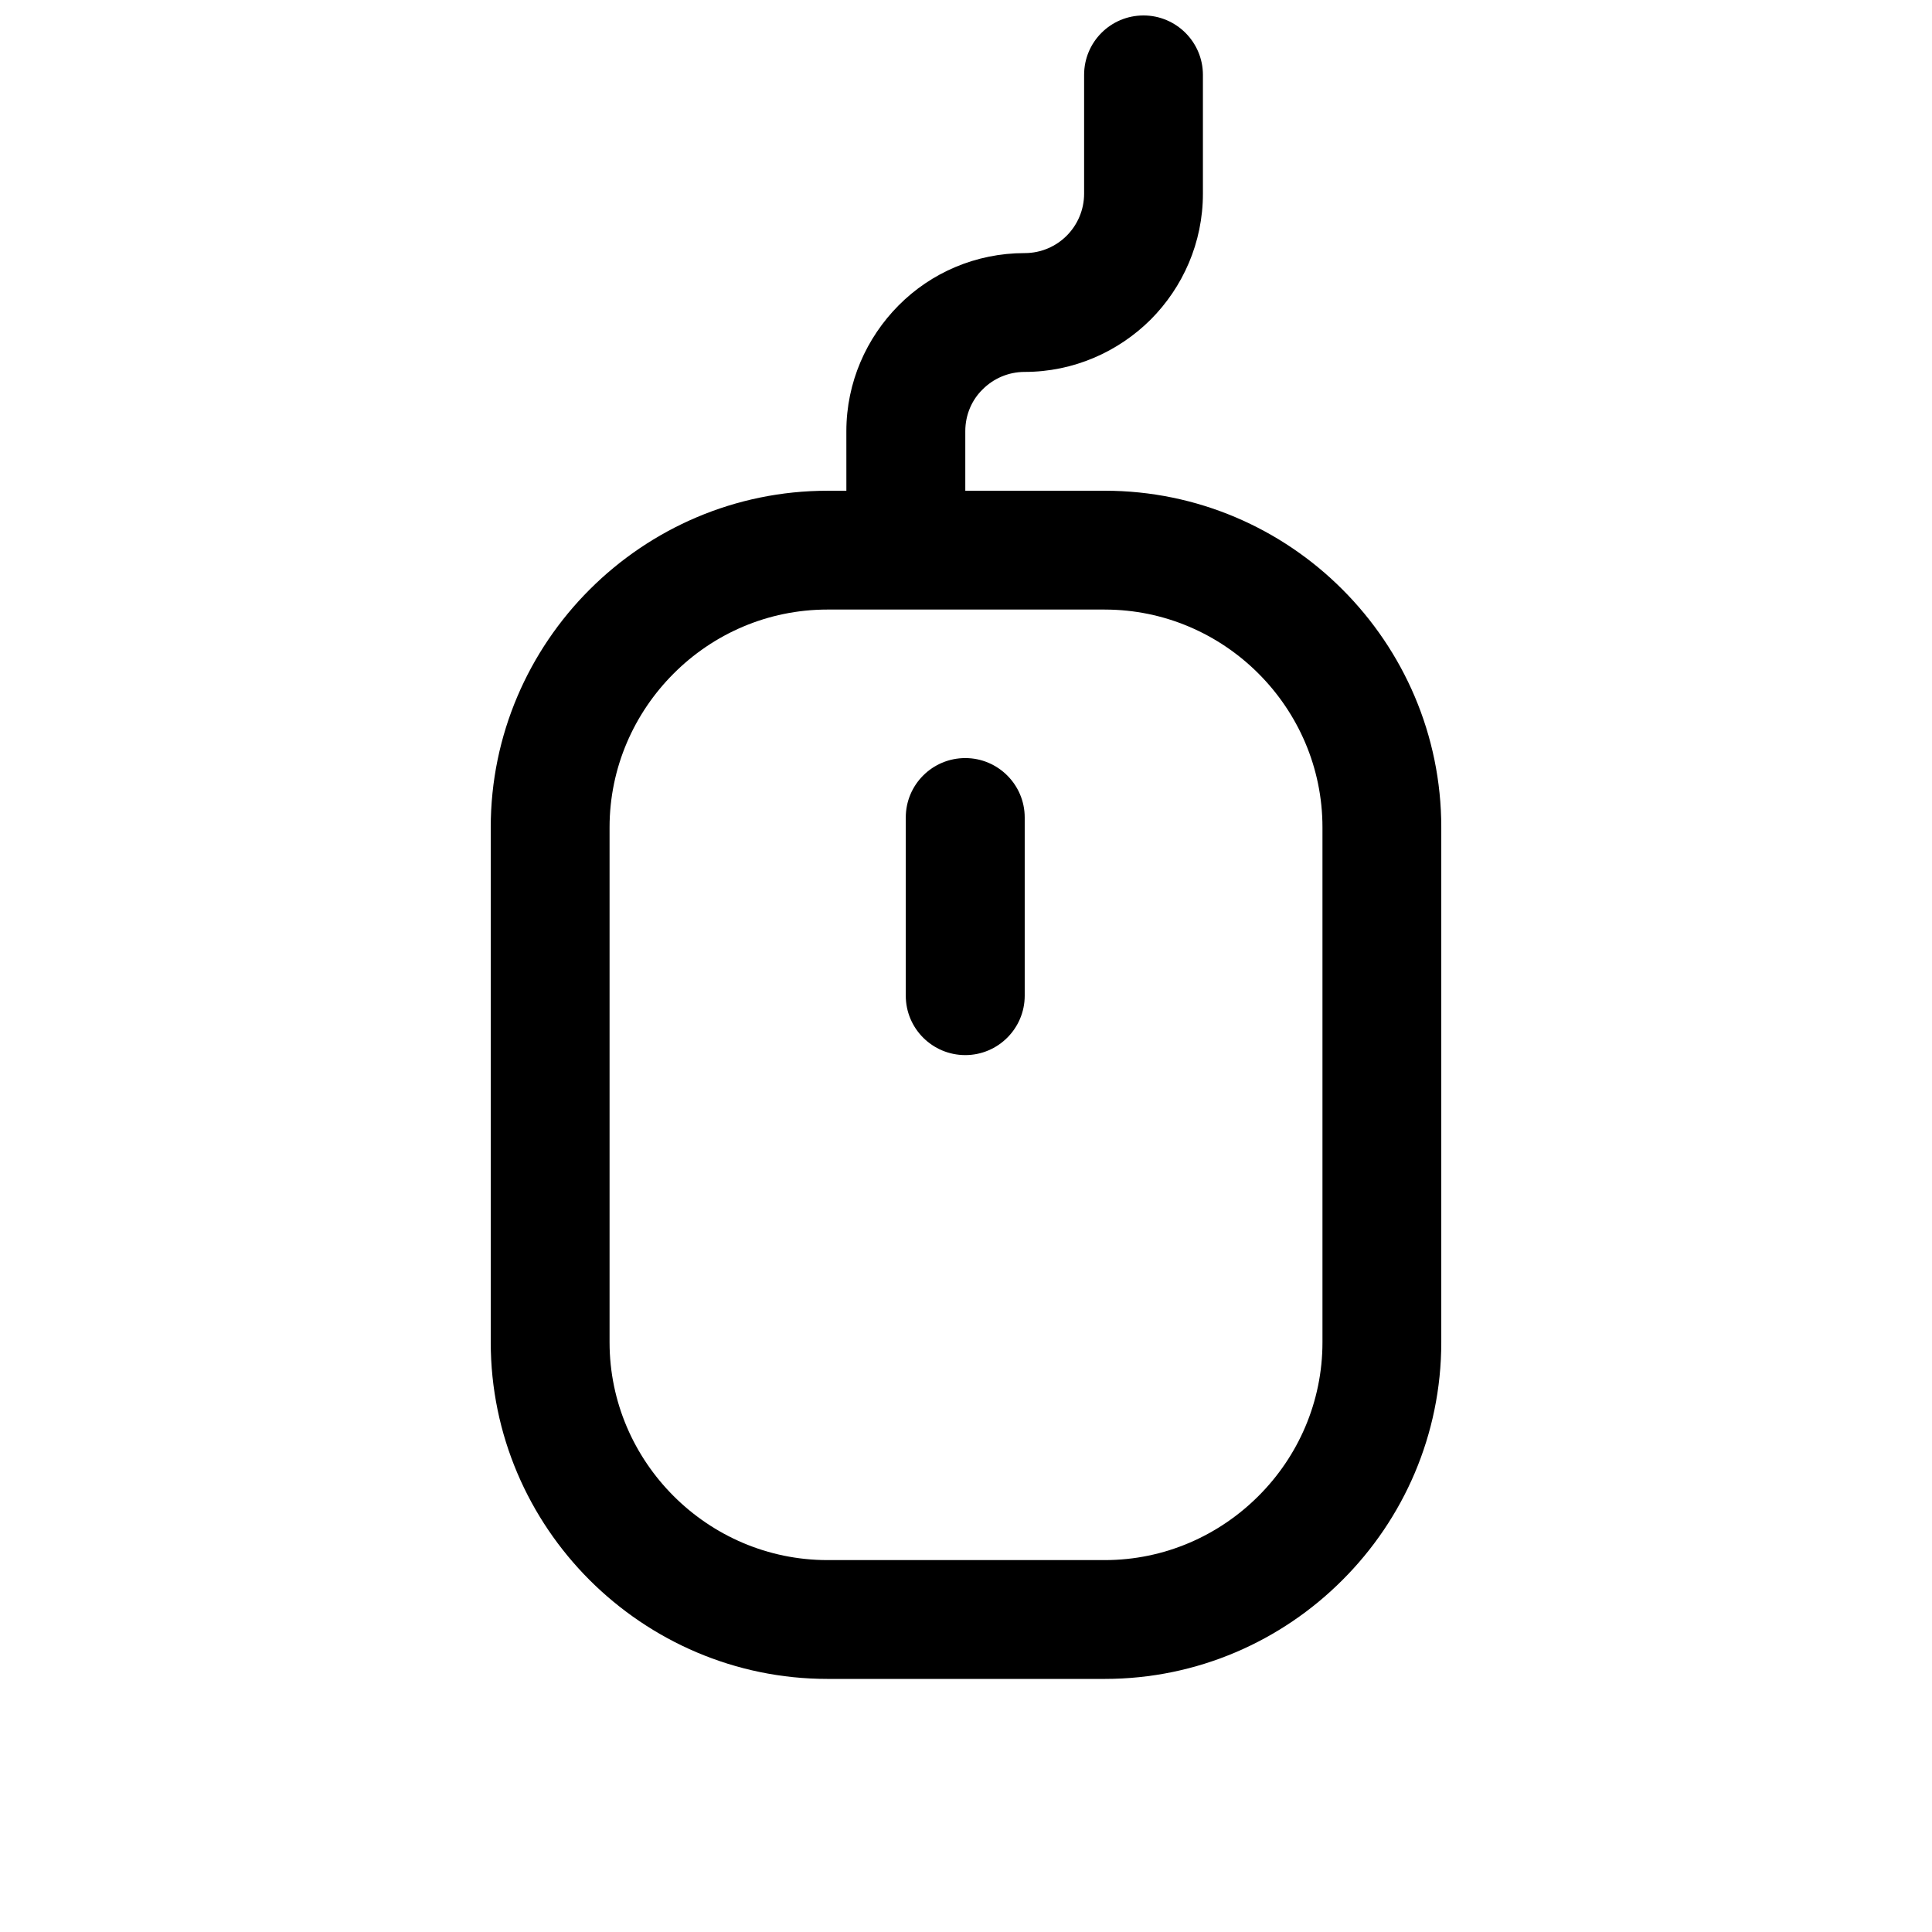 <?xml version="1.0" encoding="UTF-8"?>
<!-- Uploaded to: SVG Repo, www.svgrepo.com, Generator: SVG Repo Mixer Tools -->
<svg width="800px" height="800px" version="1.1" viewBox="144 144 512 512" xmlns="http://www.w3.org/2000/svg">
 <defs>
  <clipPath id="a">
   <path d="m274 148.09h252v440.91h-252z"/>
  </clipPath>
 </defs>
 <g clip-path="url(#a)">
  <path d="m363.29 274.05h5.008l-0.004-15.777c0-12.941 5.32-24.75 13.855-33.348 8.535-8.594 20.371-13.852 33.41-13.852 4.375 0 8.312-1.793 11.117-4.598 2.863-2.867 4.625-6.832 4.625-11.148v-31.488c0-8.691 7.023-15.742 15.742-15.742 8.66 0 15.742 7.055 15.742 15.742v31.488c0 13.004-5.32 24.812-13.855 33.379-8.59 8.535-20.43 13.855-33.371 13.855-4.379 0-8.312 1.793-11.117 4.598-2.894 2.801-4.629 6.769-4.629 11.113v15.777h36.969c24.527 0 46.855 10.012 62.977 26.168 16.184 16.184 26.195 38.508 26.195 63.035v136.47c0 24.527-10.012 46.855-26.199 63.008-16.117 16.156-38.445 26.199-62.973 26.199h-73.492c-24.527 0-46.855-10.043-63.039-26.199-16.156-16.152-26.199-38.477-26.199-63.004v-136.47c0-24.527 10.043-46.855 26.199-63.008 16.184-16.184 38.508-26.195 63.039-26.195zm20.75 86.59v47.23c0 8.691 7.055 15.742 15.777 15.742 8.66 0 15.742-7.055 15.742-15.742v-47.23c0-8.691-7.086-15.742-15.742-15.742-8.727 0-15.777 7.055-15.777 15.742zm52.742-55.102h-73.492c-15.871 0-30.324 6.484-40.777 16.973-10.457 10.453-16.973 24.906-16.973 40.742v136.47c0 15.871 6.519 30.293 16.973 40.746 10.453 10.457 24.906 16.973 40.777 16.973h73.492c15.84 0 30.262-6.519 40.715-16.973 10.484-10.453 16.969-24.875 16.969-40.742v-136.47c0-15.871-6.488-30.293-16.973-40.777-10.453-10.453-24.875-16.938-40.711-16.938z" fill-rule="evenodd"/>
 </g>
</svg>